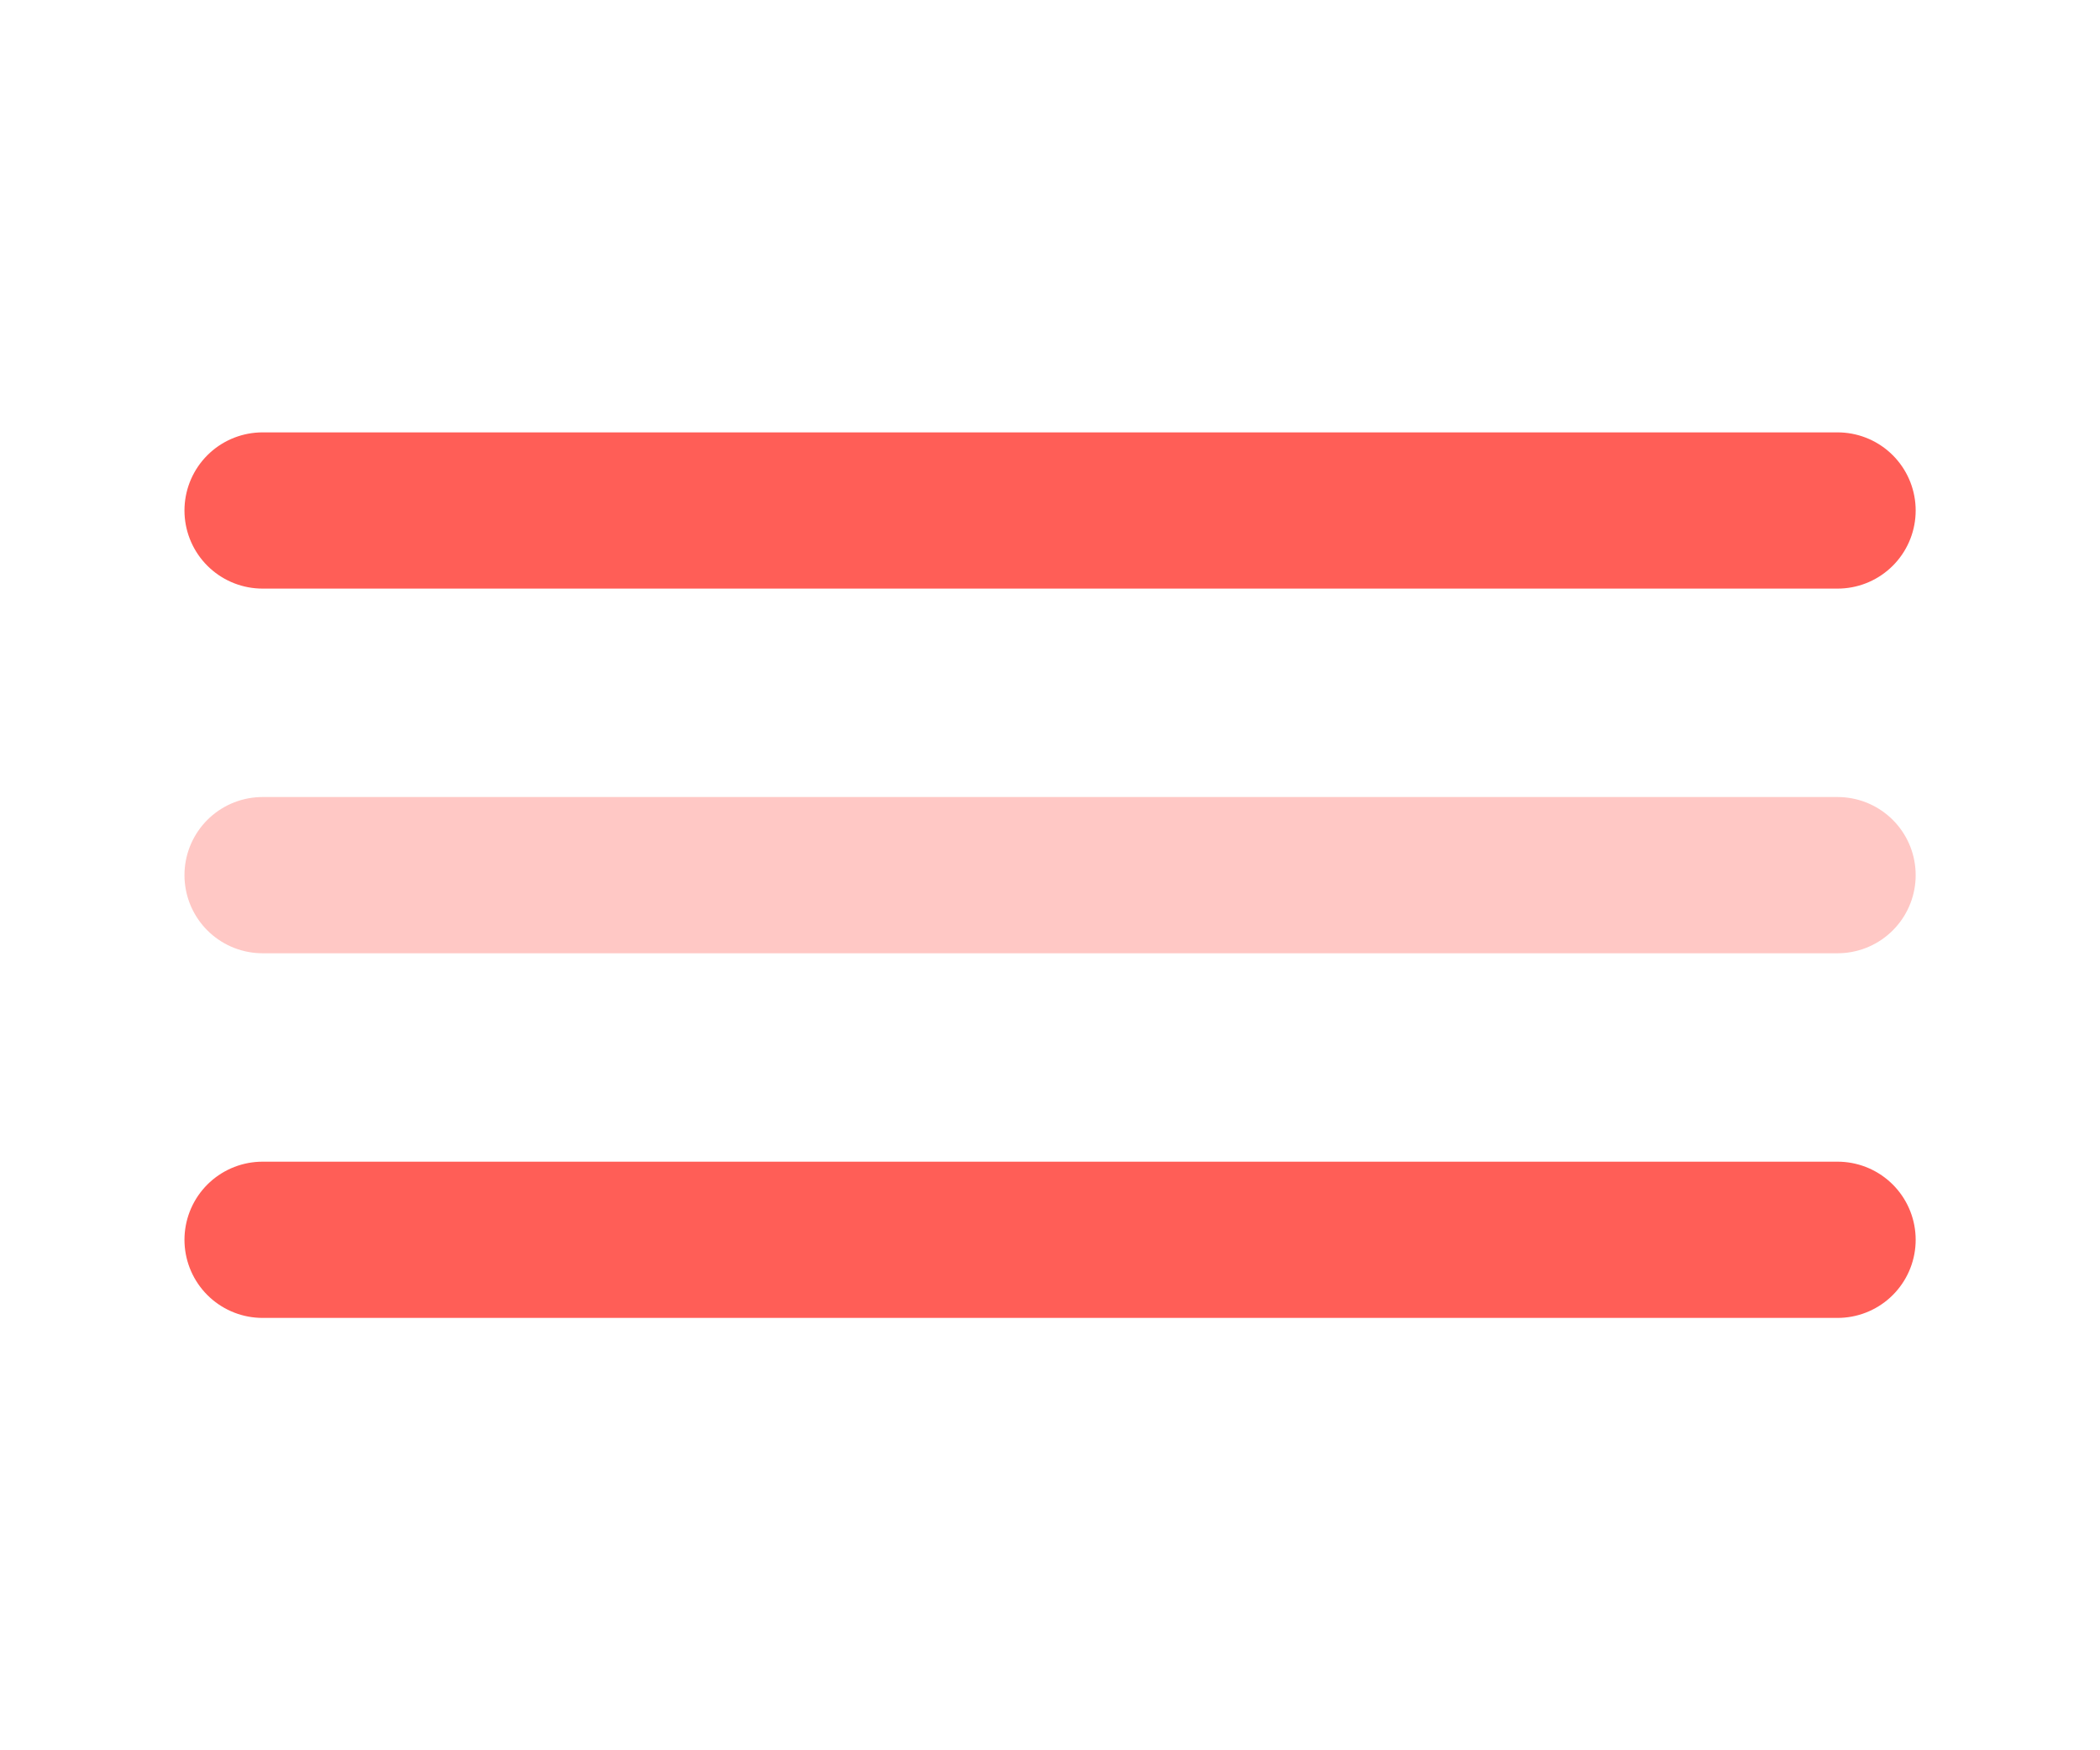 <svg width="60" height="50" viewBox="0 0 60 50" fill="none" xmlns="http://www.w3.org/2000/svg">
<path d="M7.502 14.583H52.502" stroke="#FF5E57" stroke-width="4.463" stroke-linecap="round"/>
<path opacity="0.34" d="M7.502 25H52.502" stroke="#FF5E57" stroke-width="4.463" stroke-linecap="round"/>
<path d="M7.502 35.417H52.502" stroke="#FF5E57" stroke-width="4.463" stroke-linecap="round"/>
</svg>
